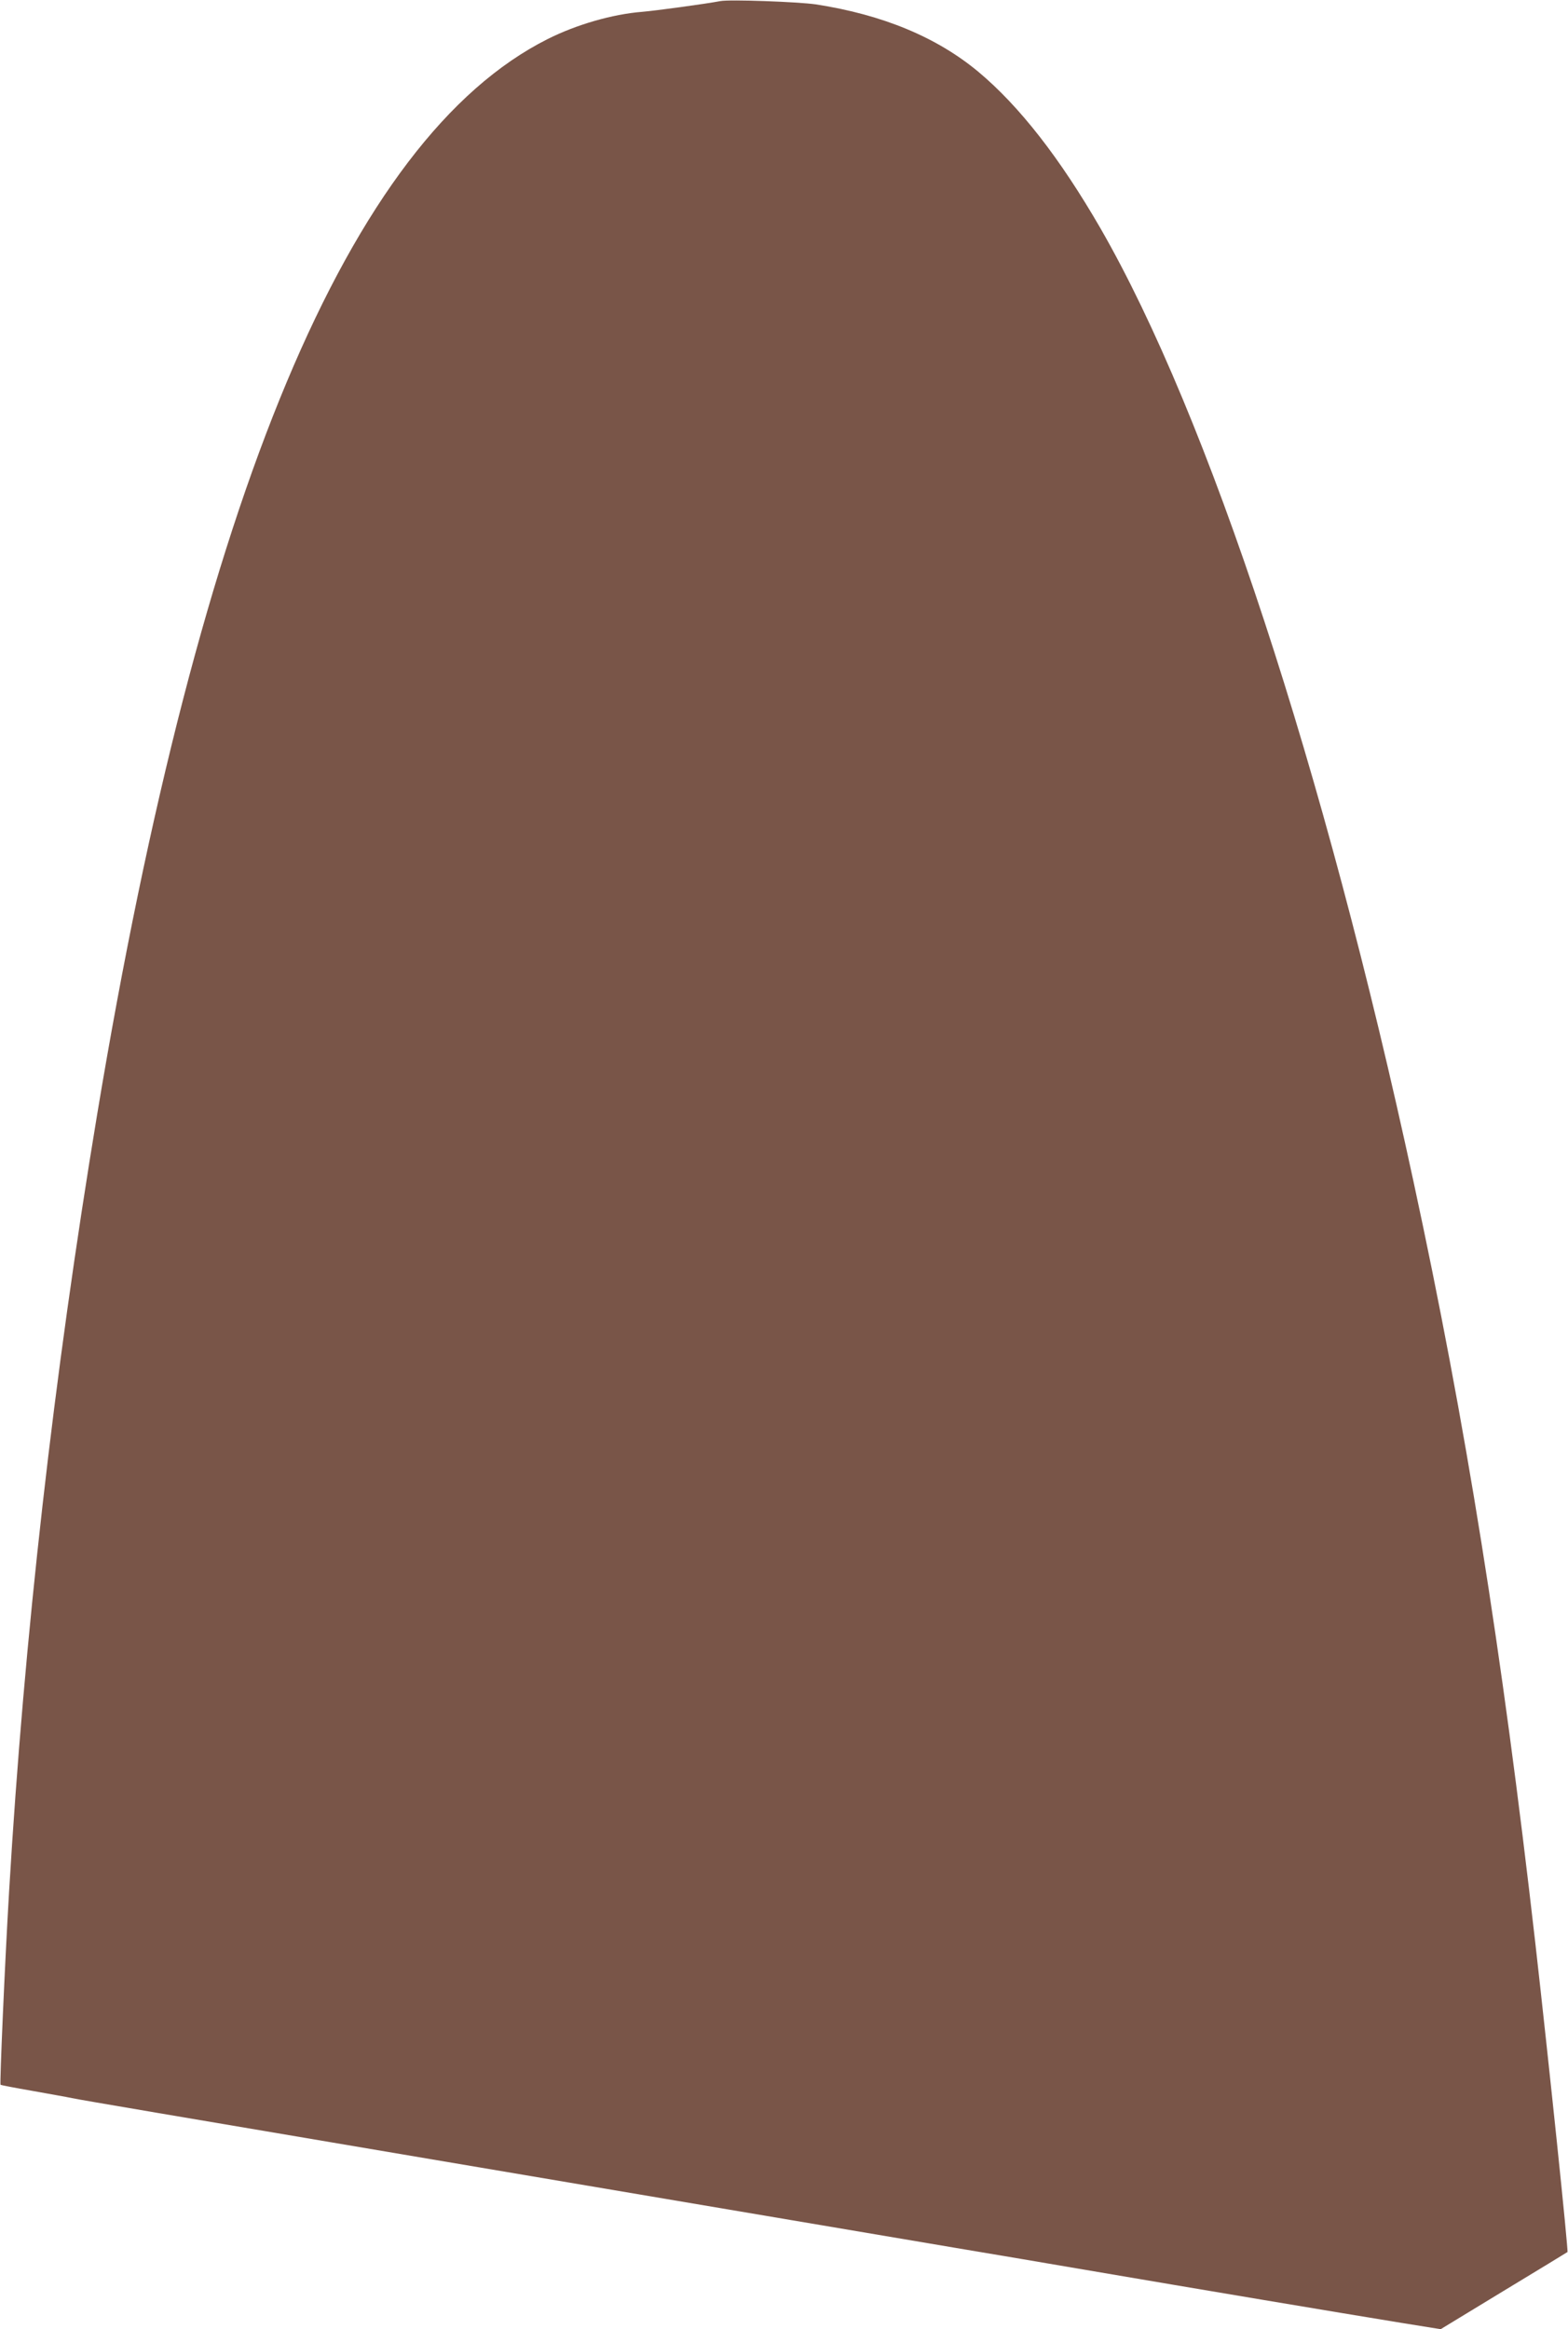 <?xml version="1.0" standalone="no"?>
<!DOCTYPE svg PUBLIC "-//W3C//DTD SVG 20010904//EN"
 "http://www.w3.org/TR/2001/REC-SVG-20010904/DTD/svg10.dtd">
<svg version="1.0" xmlns="http://www.w3.org/2000/svg"
 width="862pt" height="1280pt" viewBox="0 0 862 1280"
 preserveAspectRatio="xMidYMid meet">
<g transform="translate(0,1280) scale(0.1,-0.1)"
fill="#795548" stroke="none">
<path d="M3960 12794 c-78 -15 -357 -53 -430 -59 -162 -13 -359 -69 -520 -150
-1088 -547 -1911 -2511 -2476 -5910 -238 -1434 -401 -2868 -484 -4270 -24
-403 -52 -1056 -47 -1062 3 -2 80 -17 173 -33 93 -17 192 -34 219 -40 52 -11
562 -97 1975 -336 378 -64 775 -131 1420 -240 431 -73 942 -159 1450 -245 228
-38 534 -90 680 -115 734 -125 1403 -237 1782 -299 l218 -35 347 211 c192 116
349 212 350 213 6 5 -102 1039 -177 1701 -184 1613 -382 2852 -670 4185 -489
2266 -1126 4203 -1720 5235 -223 386 -445 671 -671 860 -228 190 -525 314
-894 371 -97 14 -474 28 -525 18z"/>
</g>
</svg>
